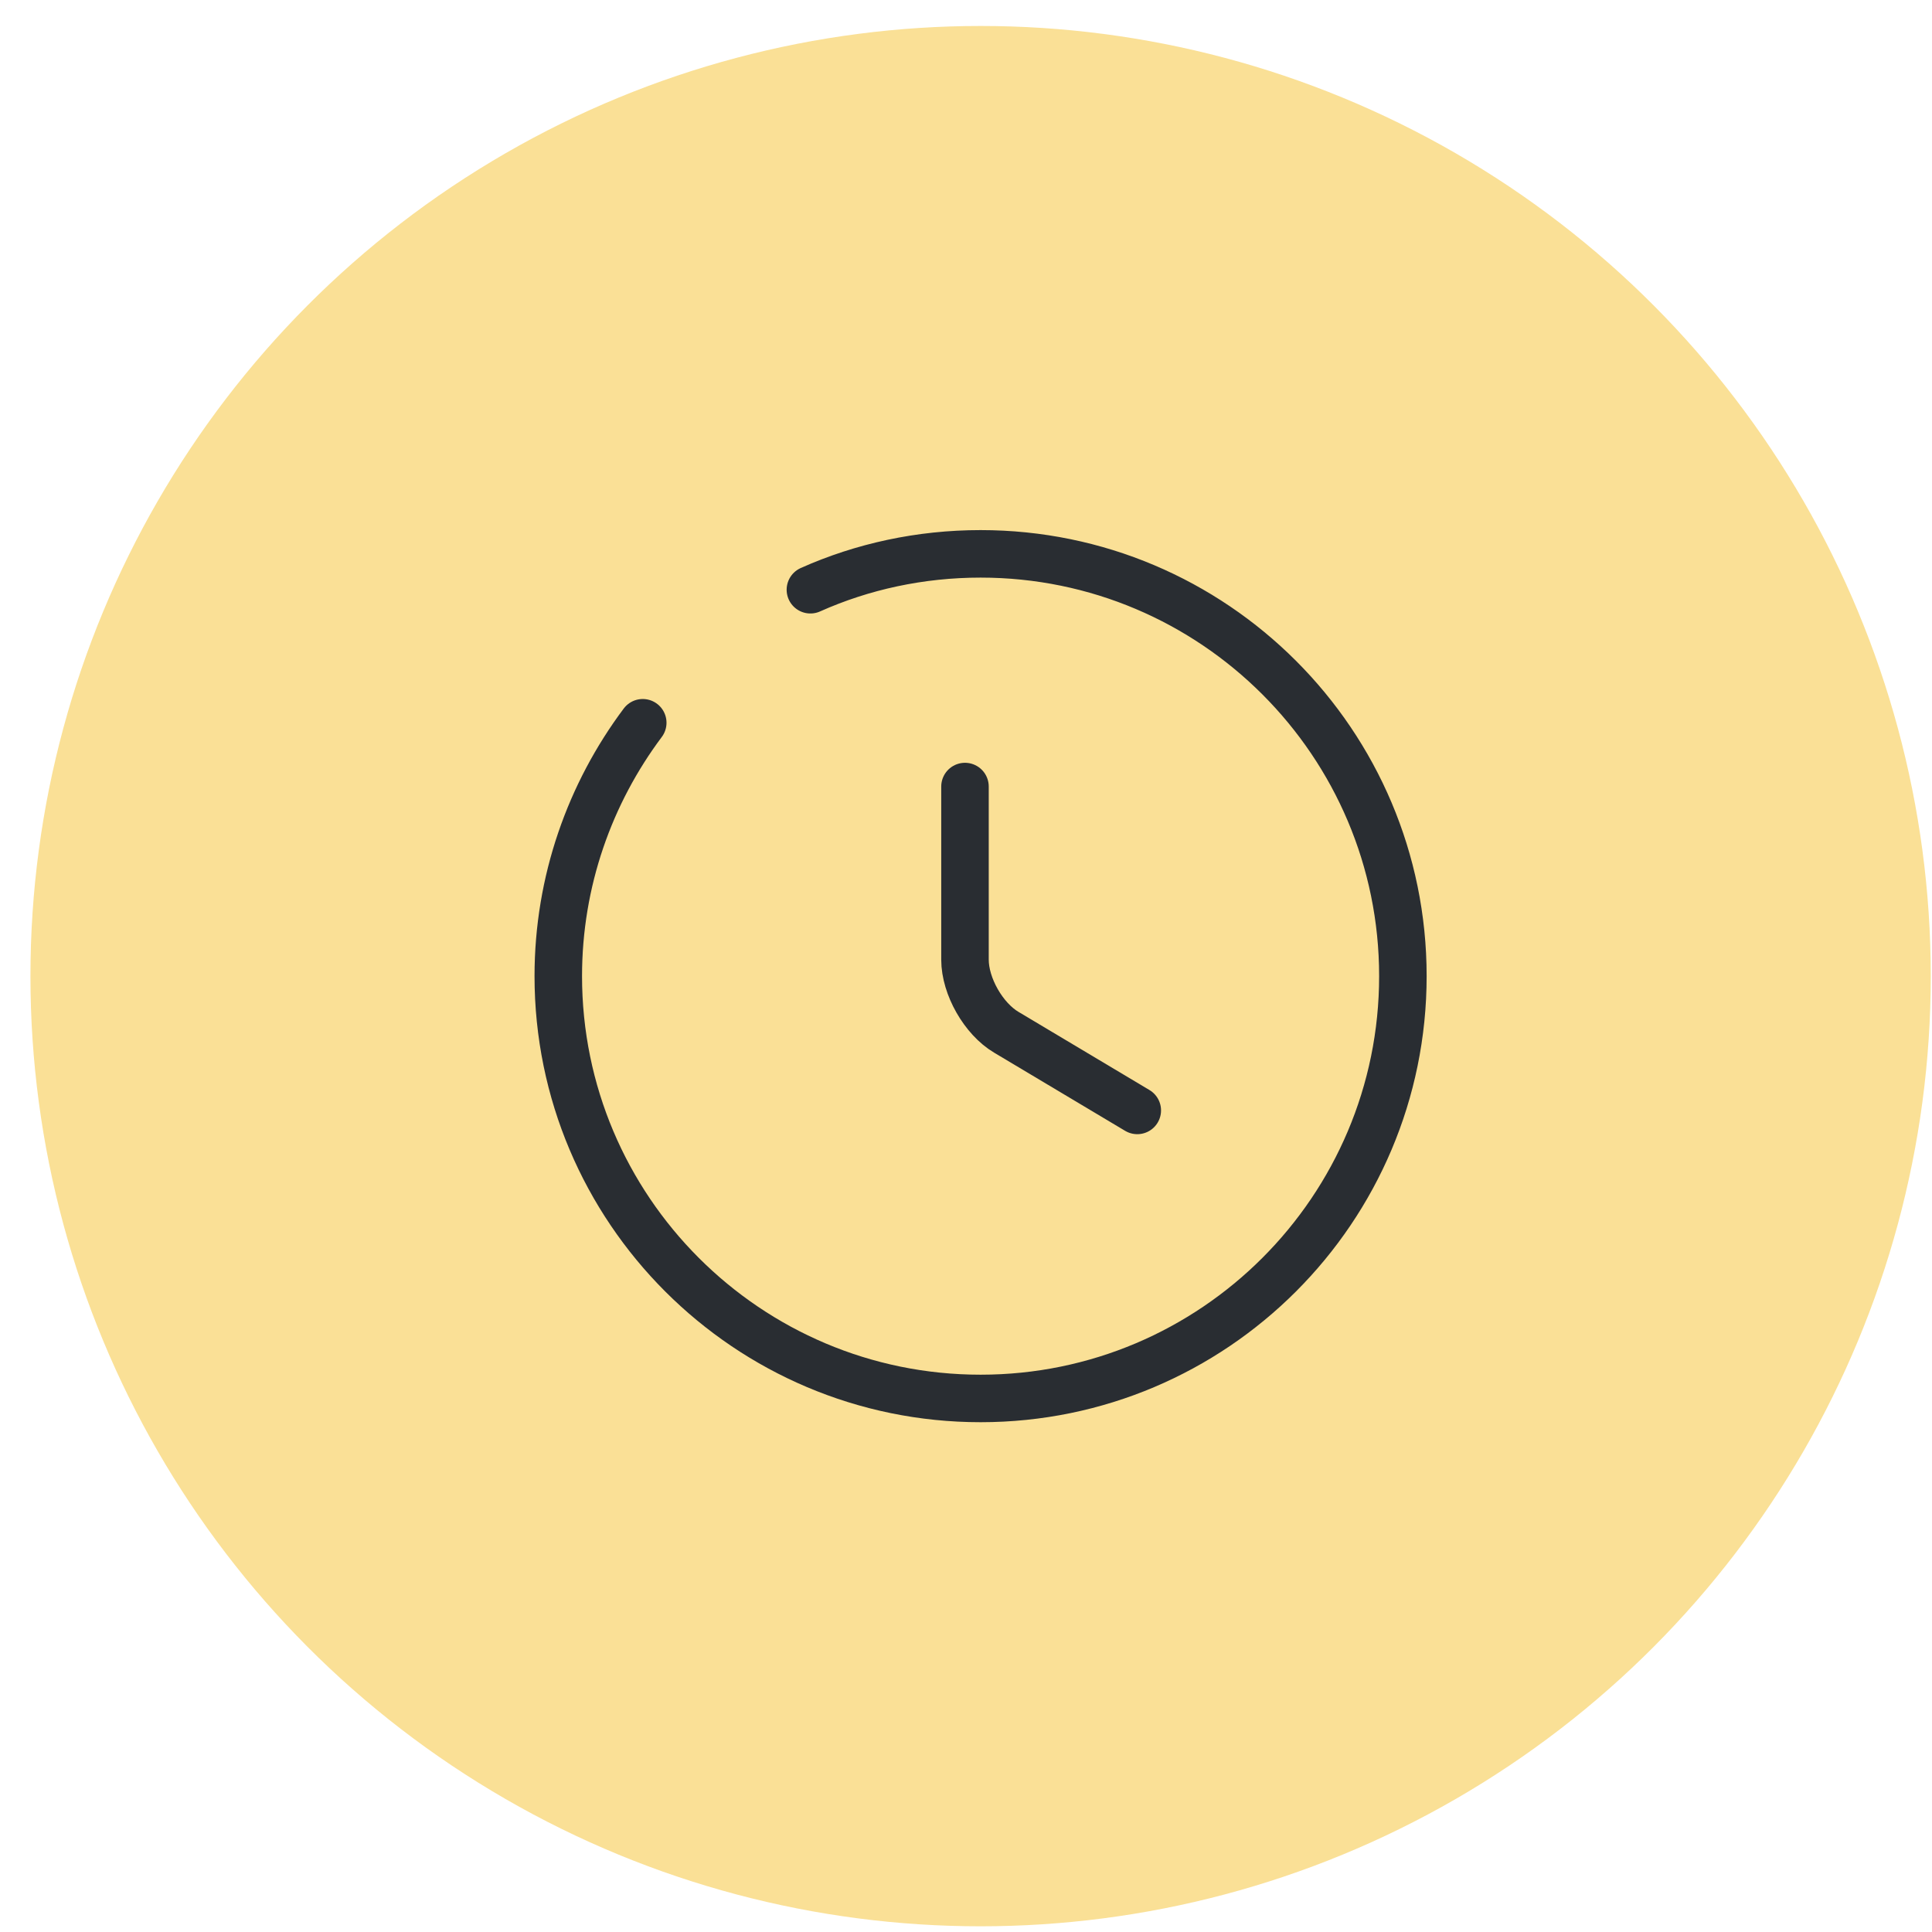 <svg width="61" height="61" viewBox="0 0 61 61" fill="none" xmlns="http://www.w3.org/2000/svg">
<circle cx="30.961" cy="30.82" r="30" fill="#FAE096"/>
<path d="M35.908 35.06L31.774 32.593C31.054 32.167 30.468 31.14 30.468 30.3V24.834" stroke="#292D32" stroke-width="1.5" stroke-linecap="round" stroke-linejoin="round"/>
<path d="M20.294 22.82C18.627 25.047 17.627 27.82 17.627 30.82C17.627 38.18 23.601 44.154 30.961 44.154C38.321 44.154 44.294 38.18 44.294 30.82C44.294 23.46 38.321 17.487 30.961 17.487C29.054 17.487 27.227 17.887 25.587 18.62" stroke="#292D32" stroke-width="1.5" stroke-linecap="round" stroke-linejoin="round"/>
</svg>
